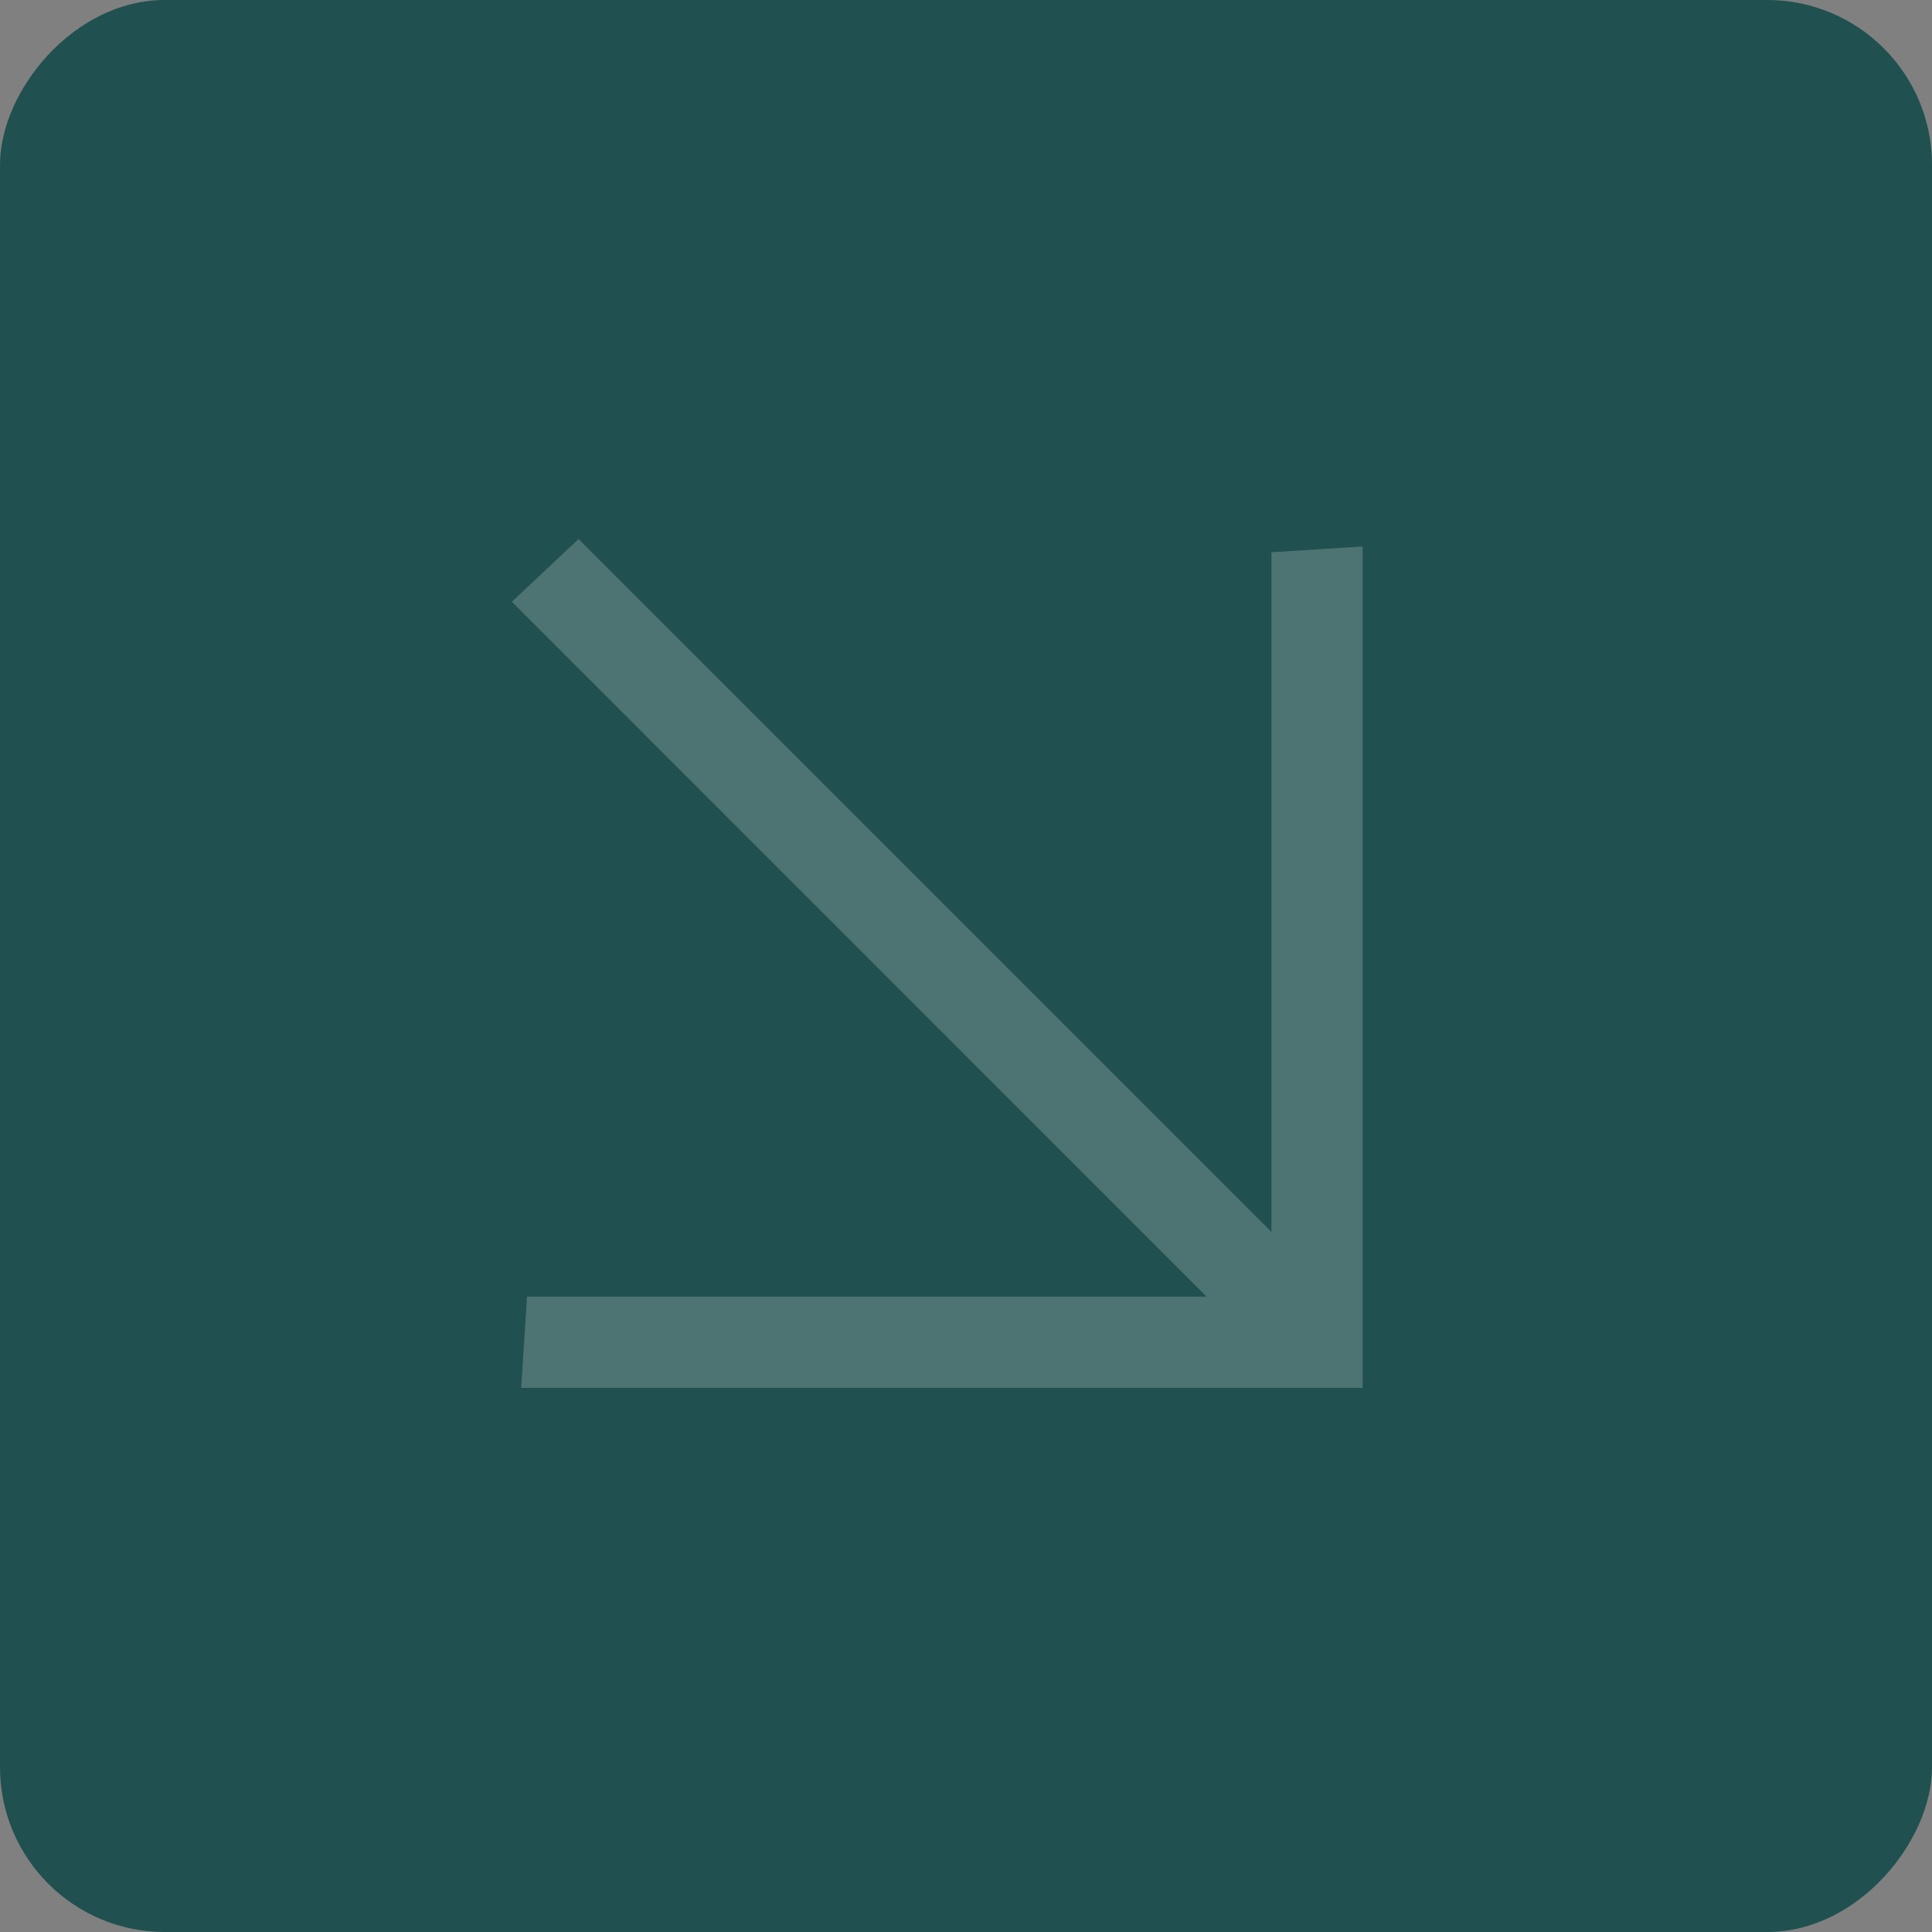 <?xml version="1.0" encoding="UTF-8"?> <svg xmlns="http://www.w3.org/2000/svg" width="13" height="13" viewBox="0 0 13 13" fill="none"><rect x="0" y="0" width="13" height="13" fill="#808080" stroke="none"/><rect width="13" height="13" rx="1.109" transform="matrix(-1 0 0 1 13 0)" fill="#205050"></rect><path opacity="0.2" fill-rule="evenodd" clip-rule="evenodd" d="M8.119 8.725L3.444 4.049L3.893 3.627L8.555 8.289L8.555 3.716L9.169 3.677L9.169 9.339L3.507 9.339L3.546 8.725L8.119 8.725Z" fill="white"></path></svg> 